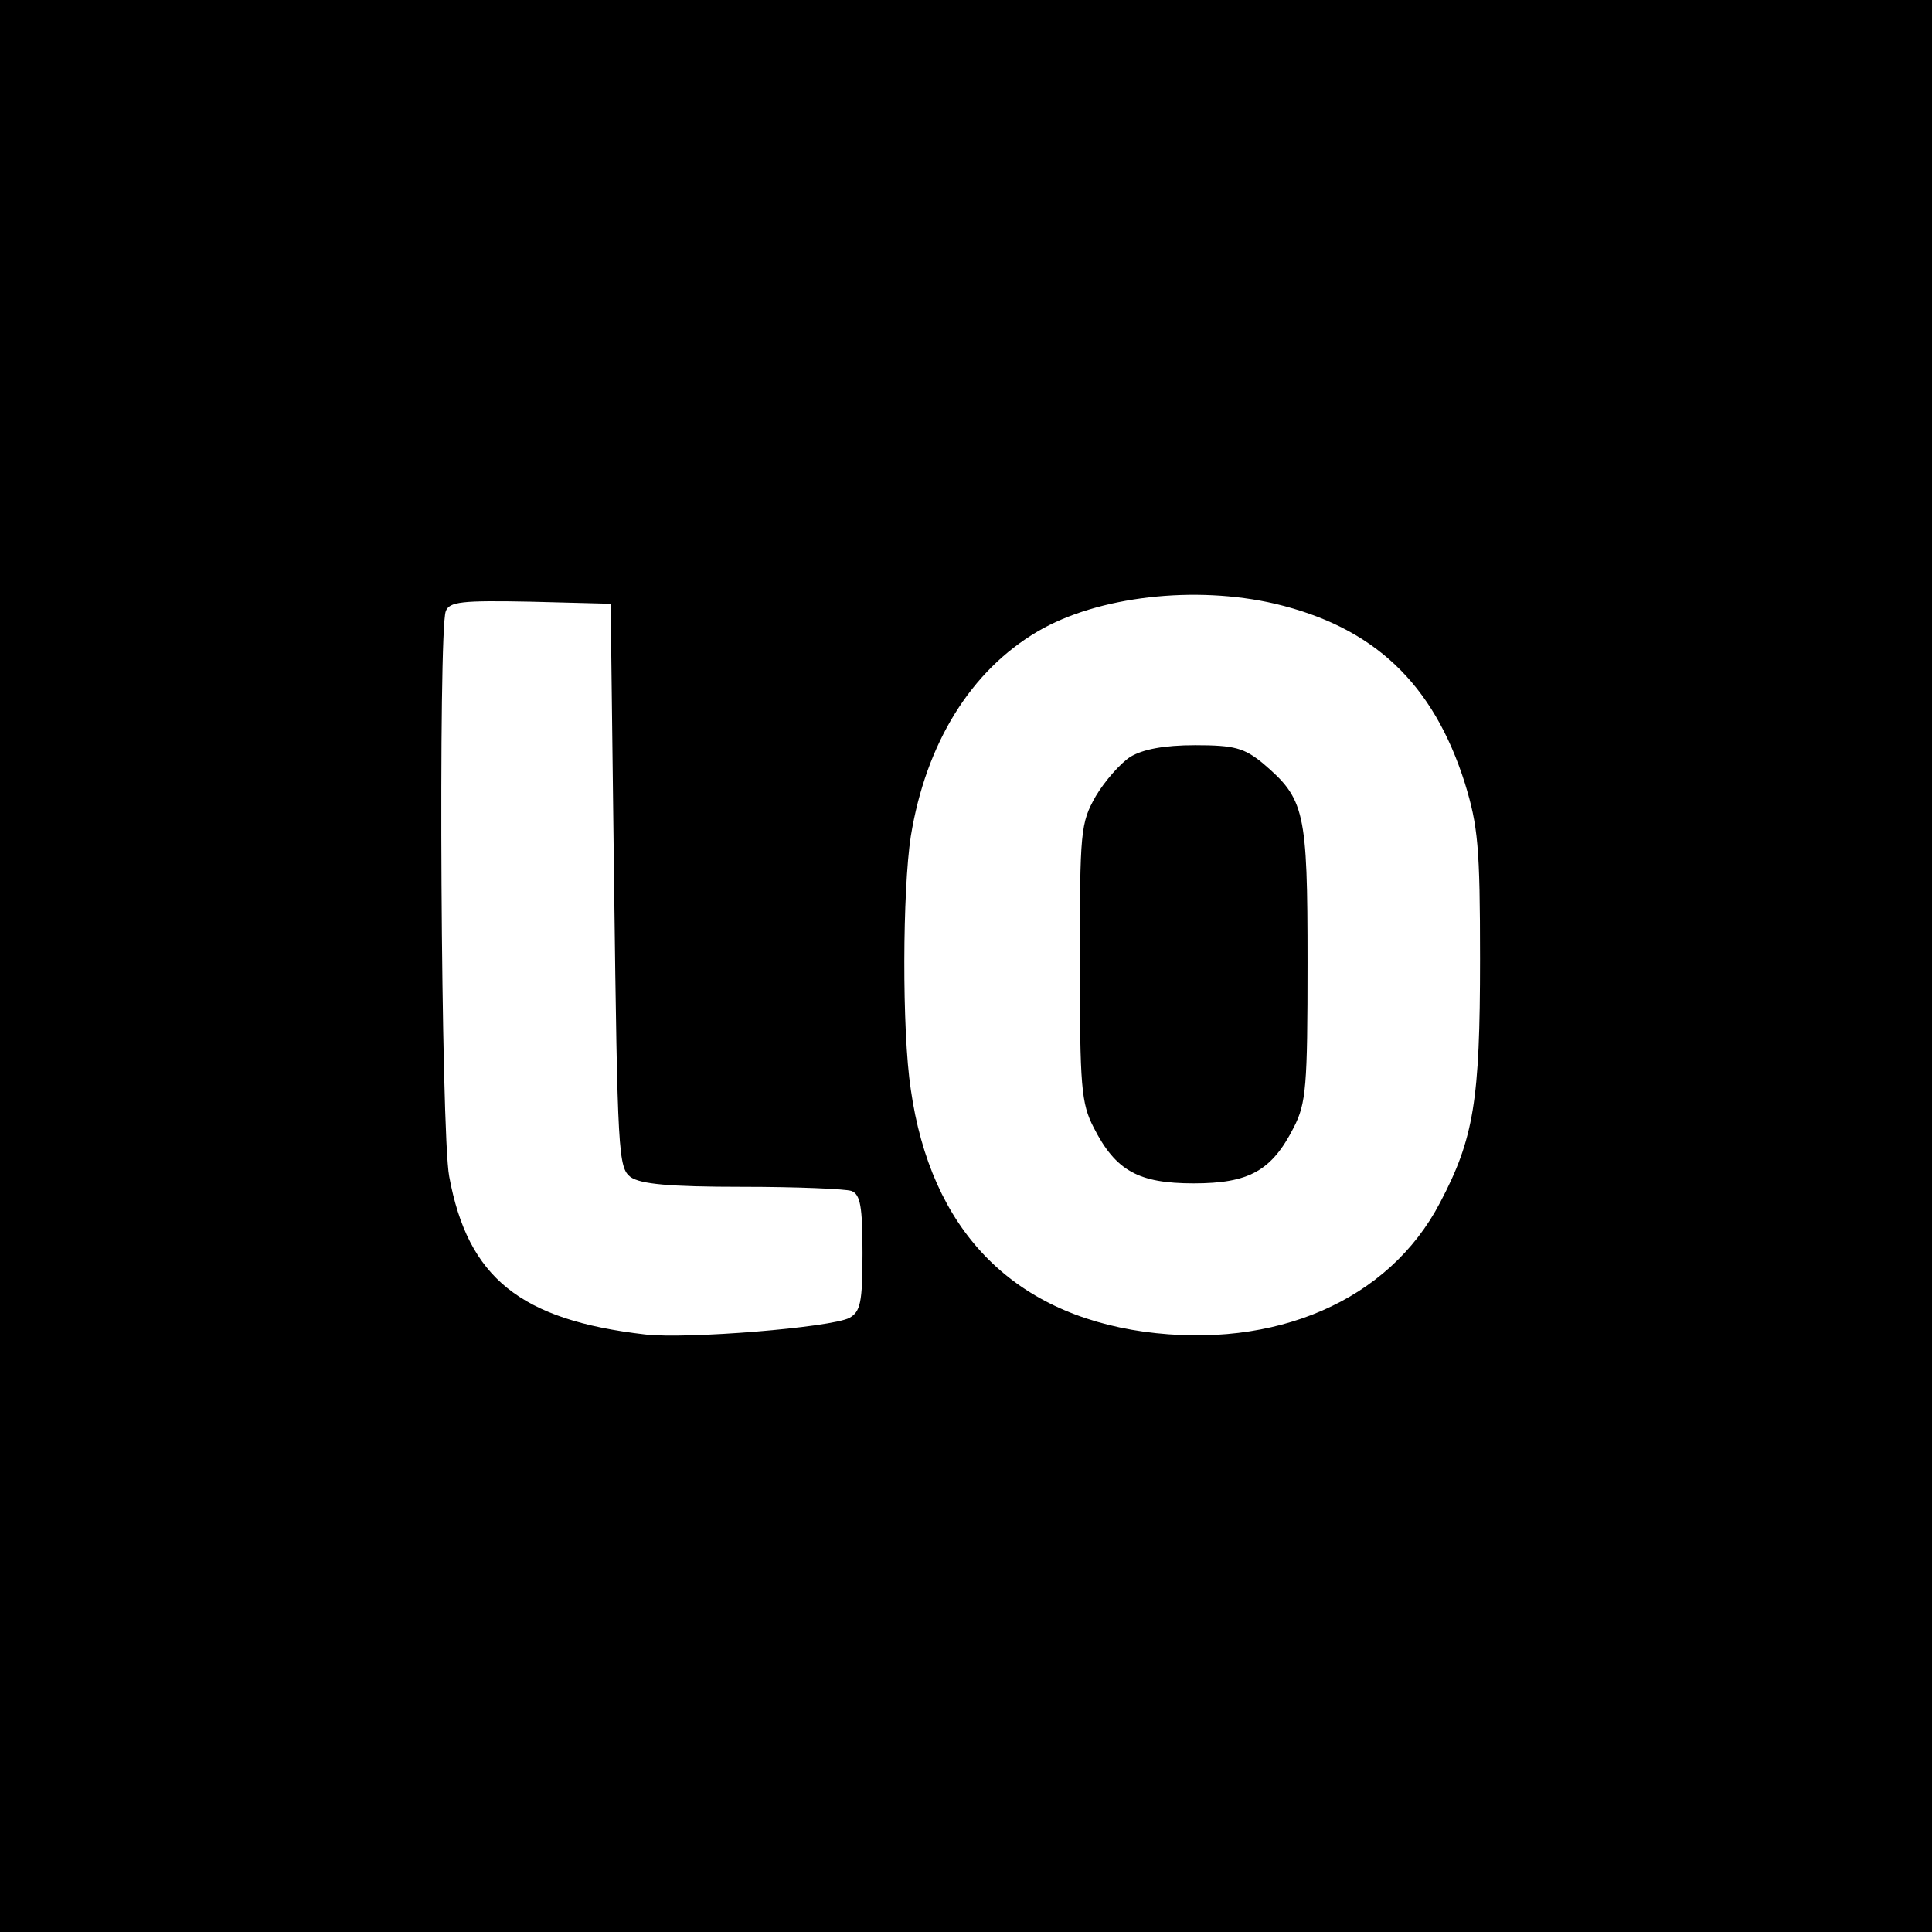 <?xml version="1.0" standalone="no"?>
<!DOCTYPE svg PUBLIC "-//W3C//DTD SVG 20010904//EN"
 "http://www.w3.org/TR/2001/REC-SVG-20010904/DTD/svg10.dtd">
<svg version="1.0" xmlns="http://www.w3.org/2000/svg"
 width="280pt" height="280pt" viewBox="0 0 280 280"
 preserveAspectRatio="xMidYMid meet">
<g transform="translate(0,280) scale(0.1,-0.1)"
fill="#000000" stroke="none">
<path d="M0 1400 l0 -1400 1400 0 1400 0 0 1400 0 1400 -1400 0 -1400 0 0
-1400z m1848 525 c143 -34 229 -115 275 -260 19 -62 22 -92 22 -255 0 -205 -9
-260 -58 -353 -74 -142 -239 -213 -429 -187 -192 27 -309 148 -338 351 -13 85
-12 289 0 367 22 135 87 240 184 297 87 51 228 67 344 40z m-958 -408 c5 -390
6 -409 24 -423 15 -10 55 -14 162 -14 78 0 149 -3 158 -6 13 -5 16 -23 16 -90
0 -72 -3 -85 -19 -94 -27 -14 -236 -31 -296 -24 -181 21 -257 82 -284 229 -12
62 -16 791 -5 819 5 14 23 16 123 14 l116 -3 5 -408z"/>
<path d="M1638 1703 c-14 -9 -37 -35 -50 -57 -22 -39 -23 -50 -23 -241 0 -180
2 -204 20 -239 32 -63 65 -81 145 -81 80 0 113 18 145 81 18 35 20 59 20 239
0 221 -4 237 -65 289 -27 22 -41 26 -98 26 -45 0 -76 -6 -94 -17z"/>
</g>
</svg>

